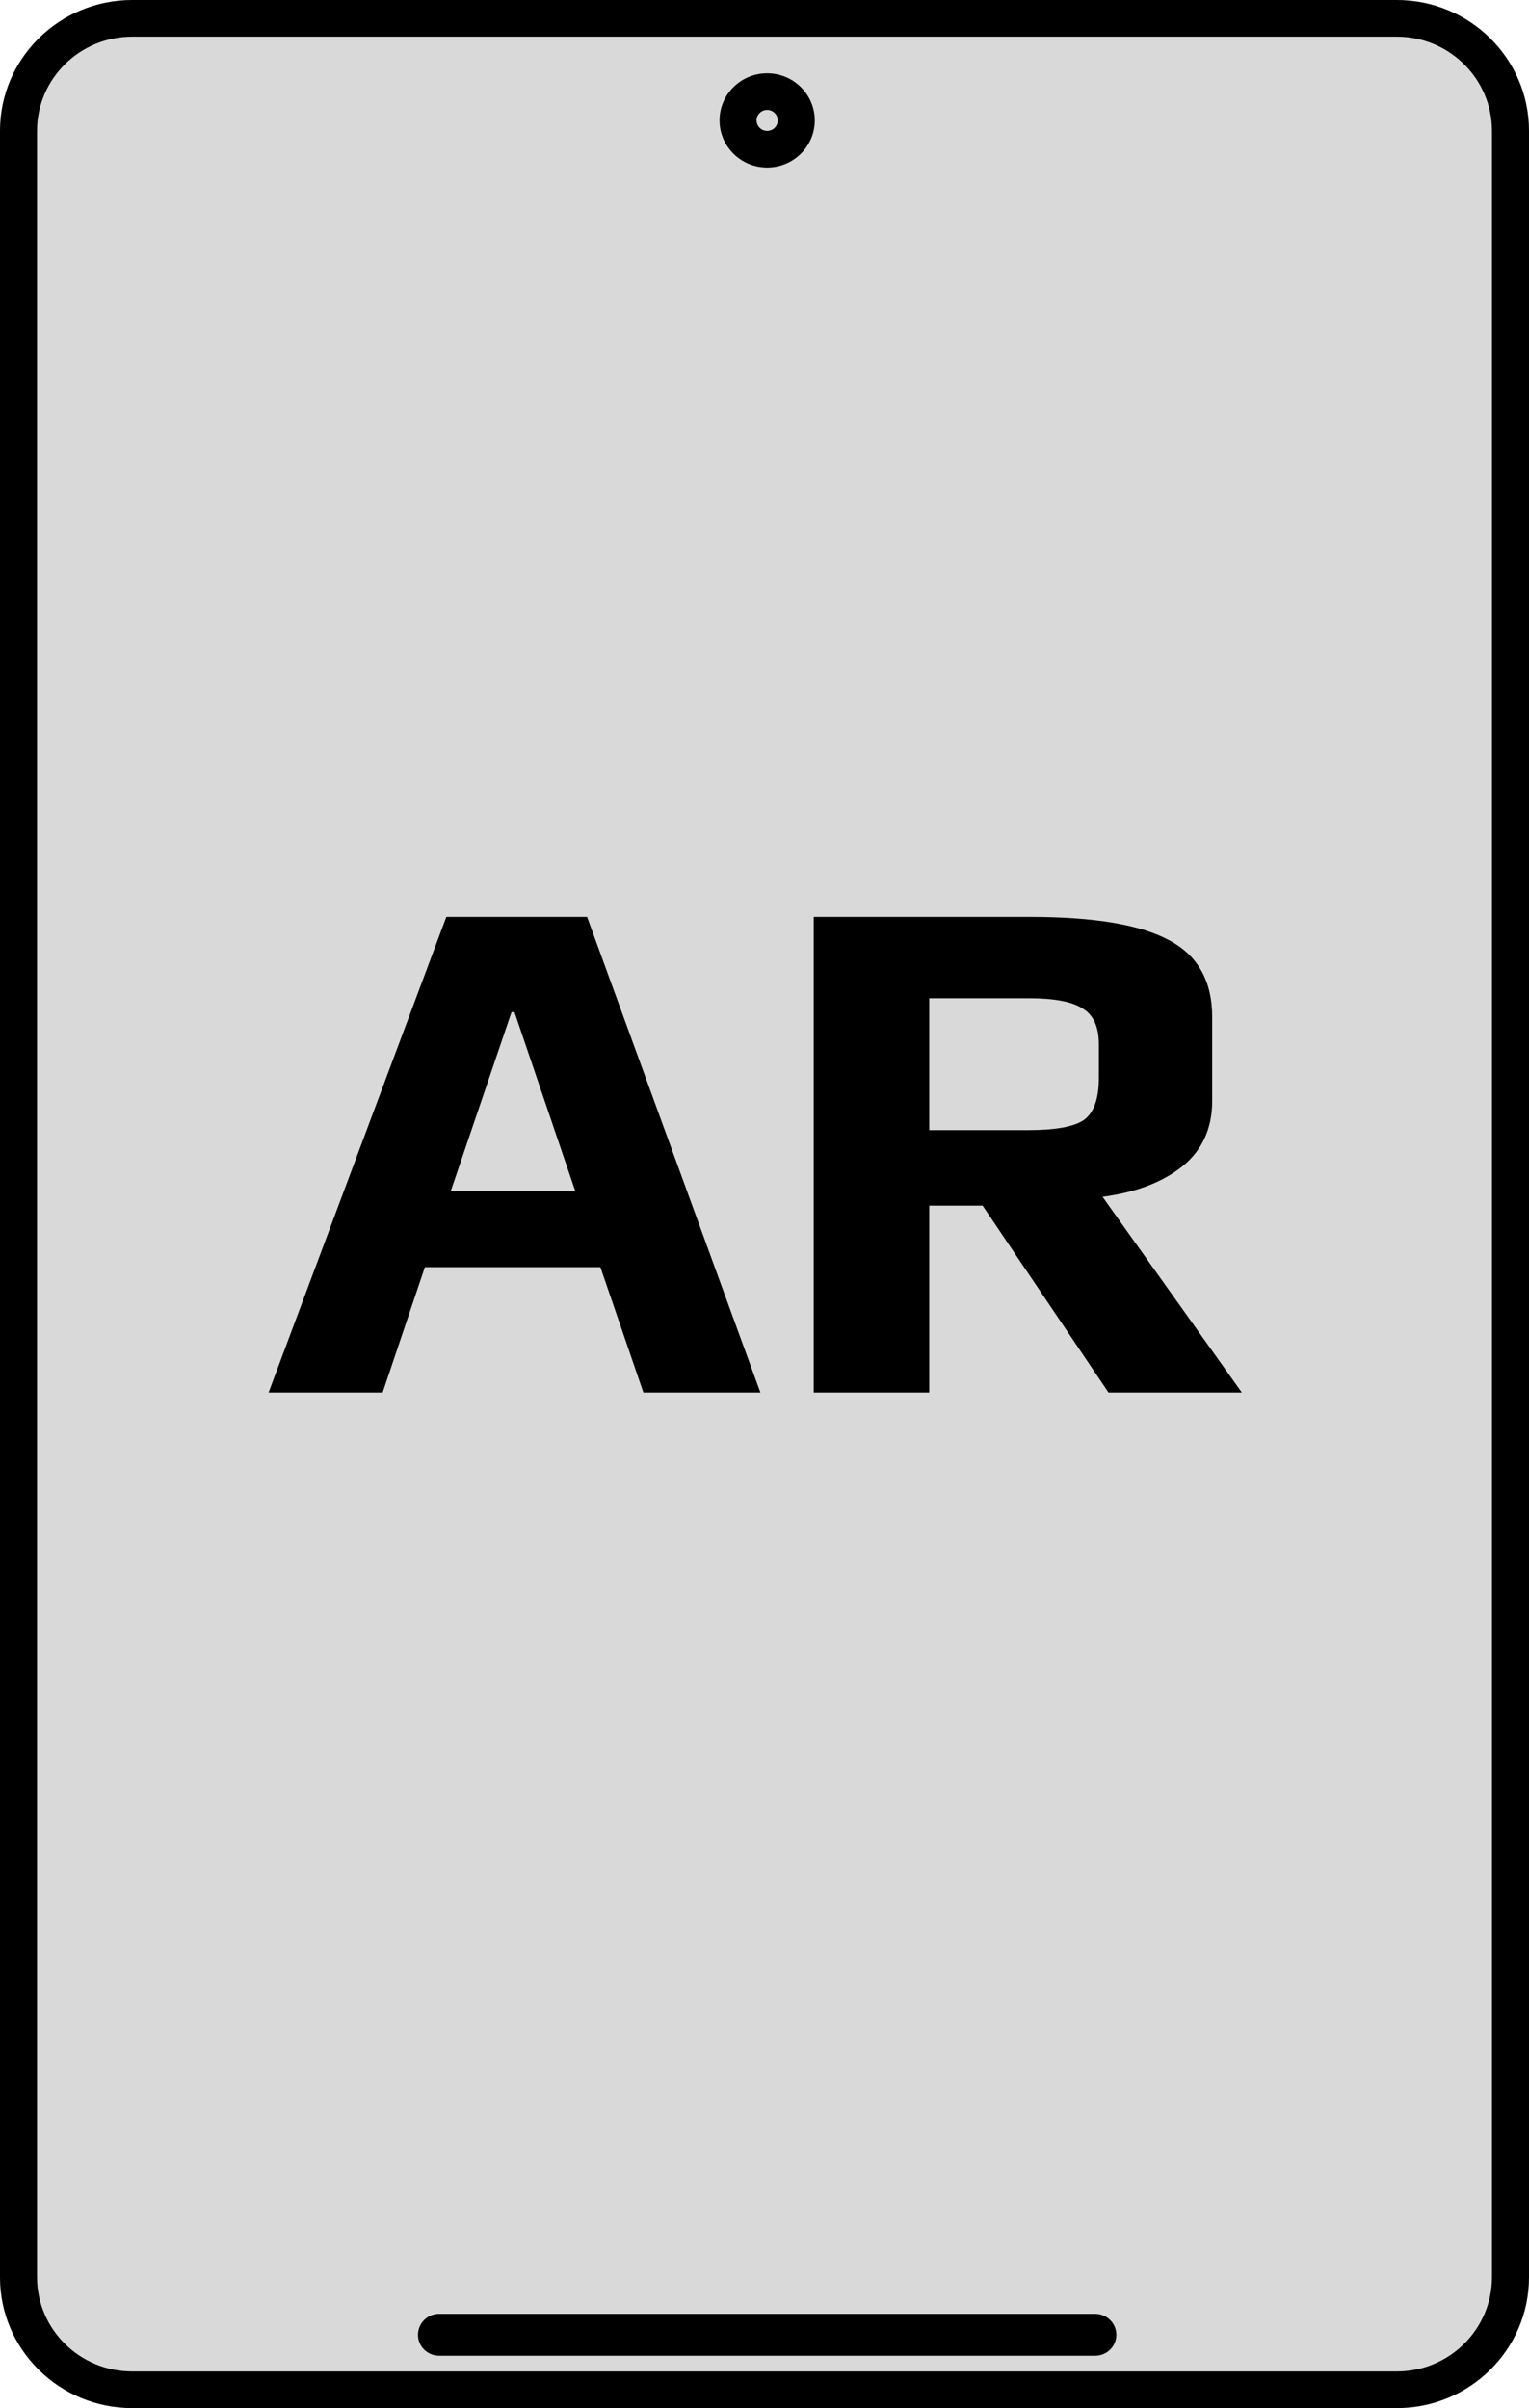 <svg width="47" height="74" viewBox="0 0 47 74" fill="none" xmlns="http://www.w3.org/2000/svg">
<path d="M0 4.022C0 1.801 1.82 0 4.066 0H42.934C45.18 0 47 1.801 47 4.022V69.978C47 72.199 45.18 74 42.934 74H4.066C1.82 74 0 72.199 0 69.978V4.022Z" fill="#D9D9D9"/>
<path fill-rule="evenodd" clip-rule="evenodd" d="M42.934 1.126H4.066C2.449 1.126 1.138 2.423 1.138 4.022V69.978C1.138 71.578 2.449 72.874 4.066 72.874H42.934C44.551 72.874 45.862 71.578 45.862 69.978V4.022C45.862 2.423 44.551 1.126 42.934 1.126ZM4.066 0C1.82 0 0 1.801 0 4.022V69.978C0 72.199 1.82 74 4.066 74H42.934C45.18 74 47 72.199 47 69.978V4.022C47 1.801 45.18 0 42.934 0H4.066Z" fill="black"/>
<path fill-rule="evenodd" clip-rule="evenodd" d="M23.256 3.7C23.256 3.878 23.402 4.022 23.581 4.022C23.761 4.022 23.907 3.878 23.907 3.7C23.907 3.522 23.761 3.378 23.581 3.378C23.402 3.378 23.256 3.522 23.256 3.7ZM23.581 2.252C22.773 2.252 22.118 2.9 22.118 3.7C22.118 4.5 22.773 5.148 23.581 5.148C24.39 5.148 25.045 4.5 25.045 3.7C25.045 2.9 24.39 2.252 23.581 2.252Z" fill="black"/>
<path fill-rule="evenodd" clip-rule="evenodd" d="M13.498 71.104C13.139 71.104 12.848 71.392 12.848 71.748C12.848 72.103 13.139 72.391 13.498 72.391H33.664C34.024 72.391 34.315 72.103 34.315 71.748C34.315 71.392 34.024 71.104 33.664 71.104H13.498Z" fill="black"/>
<path d="M25.013 28.175H31.661C33.634 28.175 35.061 28.415 35.941 28.895C36.822 29.361 37.262 30.149 37.262 31.26V33.828C37.262 34.684 36.951 35.359 36.328 35.855C35.721 36.335 34.909 36.643 33.892 36.778L38.173 42.791H34.074L30.204 37.048H28.564V42.791H25.013V28.175ZM31.615 34.728C32.45 34.728 33.019 34.623 33.323 34.413C33.627 34.188 33.778 33.76 33.778 33.13V32.093C33.778 31.553 33.611 31.185 33.277 30.99C32.959 30.78 32.405 30.675 31.615 30.675H28.564V34.728H31.615Z" fill="black"/>
<path d="M13.72 28.175H18.046L23.374 42.791H19.777L18.456 38.94H13.06L11.762 42.791H8.256L13.72 28.175ZM17.682 36.598L15.815 31.102H15.724L13.857 36.598H17.682Z" fill="black"/>
</svg>
